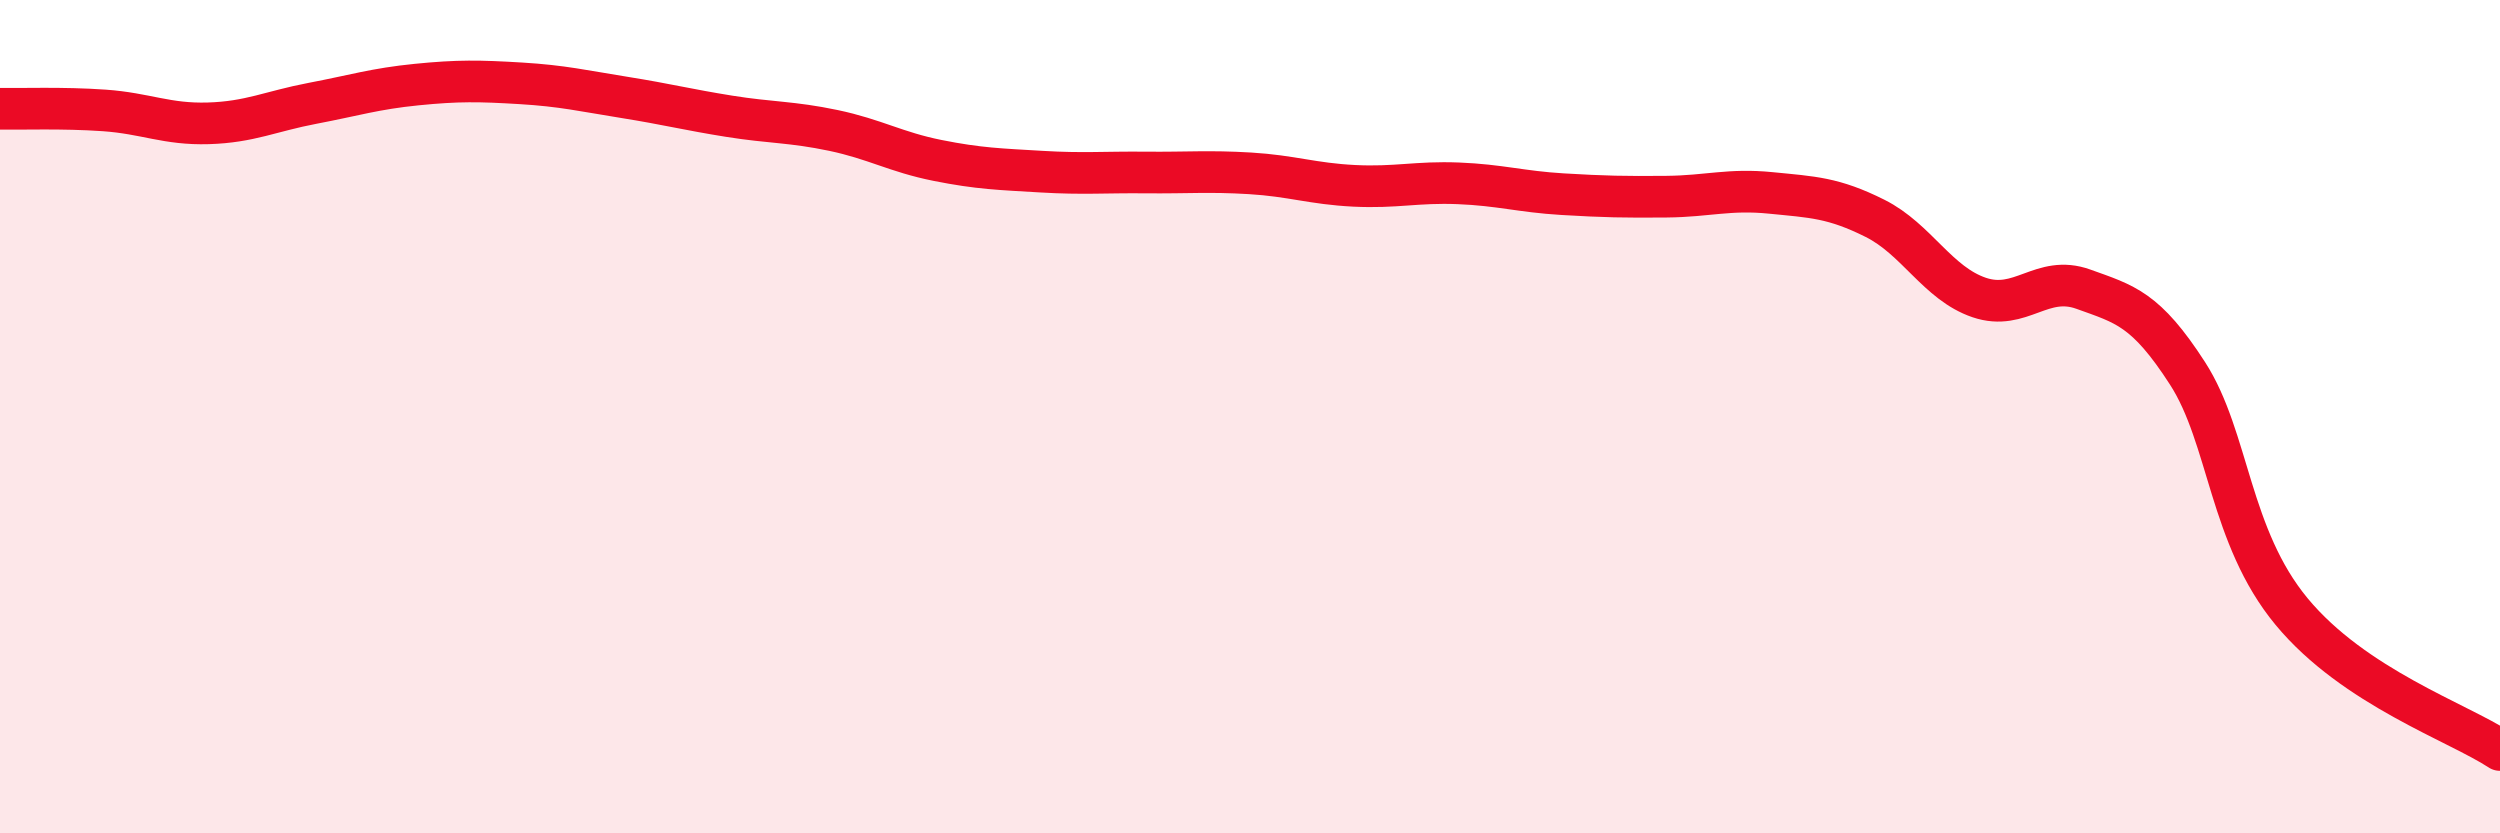 
    <svg width="60" height="20" viewBox="0 0 60 20" xmlns="http://www.w3.org/2000/svg">
      <path
        d="M 0,2.61 C 0.5,2.62 1.5,2.58 2.5,2.65 C 3.5,2.72 4,2.99 5,2.96 C 6,2.93 6.5,2.67 7.5,2.48 C 8.5,2.29 9,2.13 10,2.03 C 11,1.93 11.5,1.94 12.5,2 C 13.5,2.06 14,2.18 15,2.34 C 16,2.5 16.5,2.63 17.5,2.79 C 18.5,2.95 19,2.92 20,3.13 C 21,3.34 21.5,3.65 22.5,3.85 C 23.5,4.05 24,4.06 25,4.12 C 26,4.18 26.5,4.13 27.5,4.14 C 28.5,4.15 29,4.1 30,4.16 C 31,4.22 31.5,4.41 32.5,4.46 C 33.5,4.51 34,4.36 35,4.4 C 36,4.44 36.5,4.6 37.5,4.66 C 38.5,4.72 39,4.73 40,4.72 C 41,4.71 41.5,4.53 42.5,4.63 C 43.5,4.73 44,4.74 45,5.24 C 46,5.74 46.5,6.8 47.5,7.14 C 48.5,7.48 49,6.58 50,6.94 C 51,7.3 51.5,7.41 52.5,8.96 C 53.5,10.51 53.5,12.87 55,14.68 C 56.5,16.49 59,17.34 60,18L60 20L0 20Z"
        fill="#EB0A25"
        opacity="0.1"
        stroke-linecap="round"
        stroke-linejoin="round"
      />
      <path
        d="M 0,2.61 C 0.5,2.62 1.5,2.58 2.5,2.65 C 3.5,2.72 4,2.99 5,2.96 C 6,2.93 6.5,2.67 7.5,2.48 C 8.5,2.29 9,2.13 10,2.03 C 11,1.93 11.5,1.94 12.5,2 C 13.5,2.06 14,2.18 15,2.34 C 16,2.5 16.5,2.63 17.5,2.79 C 18.5,2.95 19,2.92 20,3.13 C 21,3.34 21.5,3.65 22.5,3.85 C 23.5,4.05 24,4.06 25,4.12 C 26,4.18 26.5,4.13 27.5,4.14 C 28.5,4.15 29,4.1 30,4.16 C 31,4.22 31.5,4.41 32.5,4.46 C 33.5,4.51 34,4.36 35,4.4 C 36,4.44 36.5,4.6 37.5,4.66 C 38.5,4.72 39,4.73 40,4.72 C 41,4.71 41.5,4.53 42.5,4.63 C 43.5,4.73 44,4.74 45,5.24 C 46,5.74 46.5,6.8 47.5,7.14 C 48.5,7.48 49,6.58 50,6.94 C 51,7.3 51.5,7.41 52.5,8.96 C 53.5,10.51 53.5,12.87 55,14.68 C 56.5,16.49 59,17.34 60,18"
        stroke="#EB0A25"
        stroke-width="1"
        fill="none"
        stroke-linecap="round"
        stroke-linejoin="round"
      />
    </svg>
  